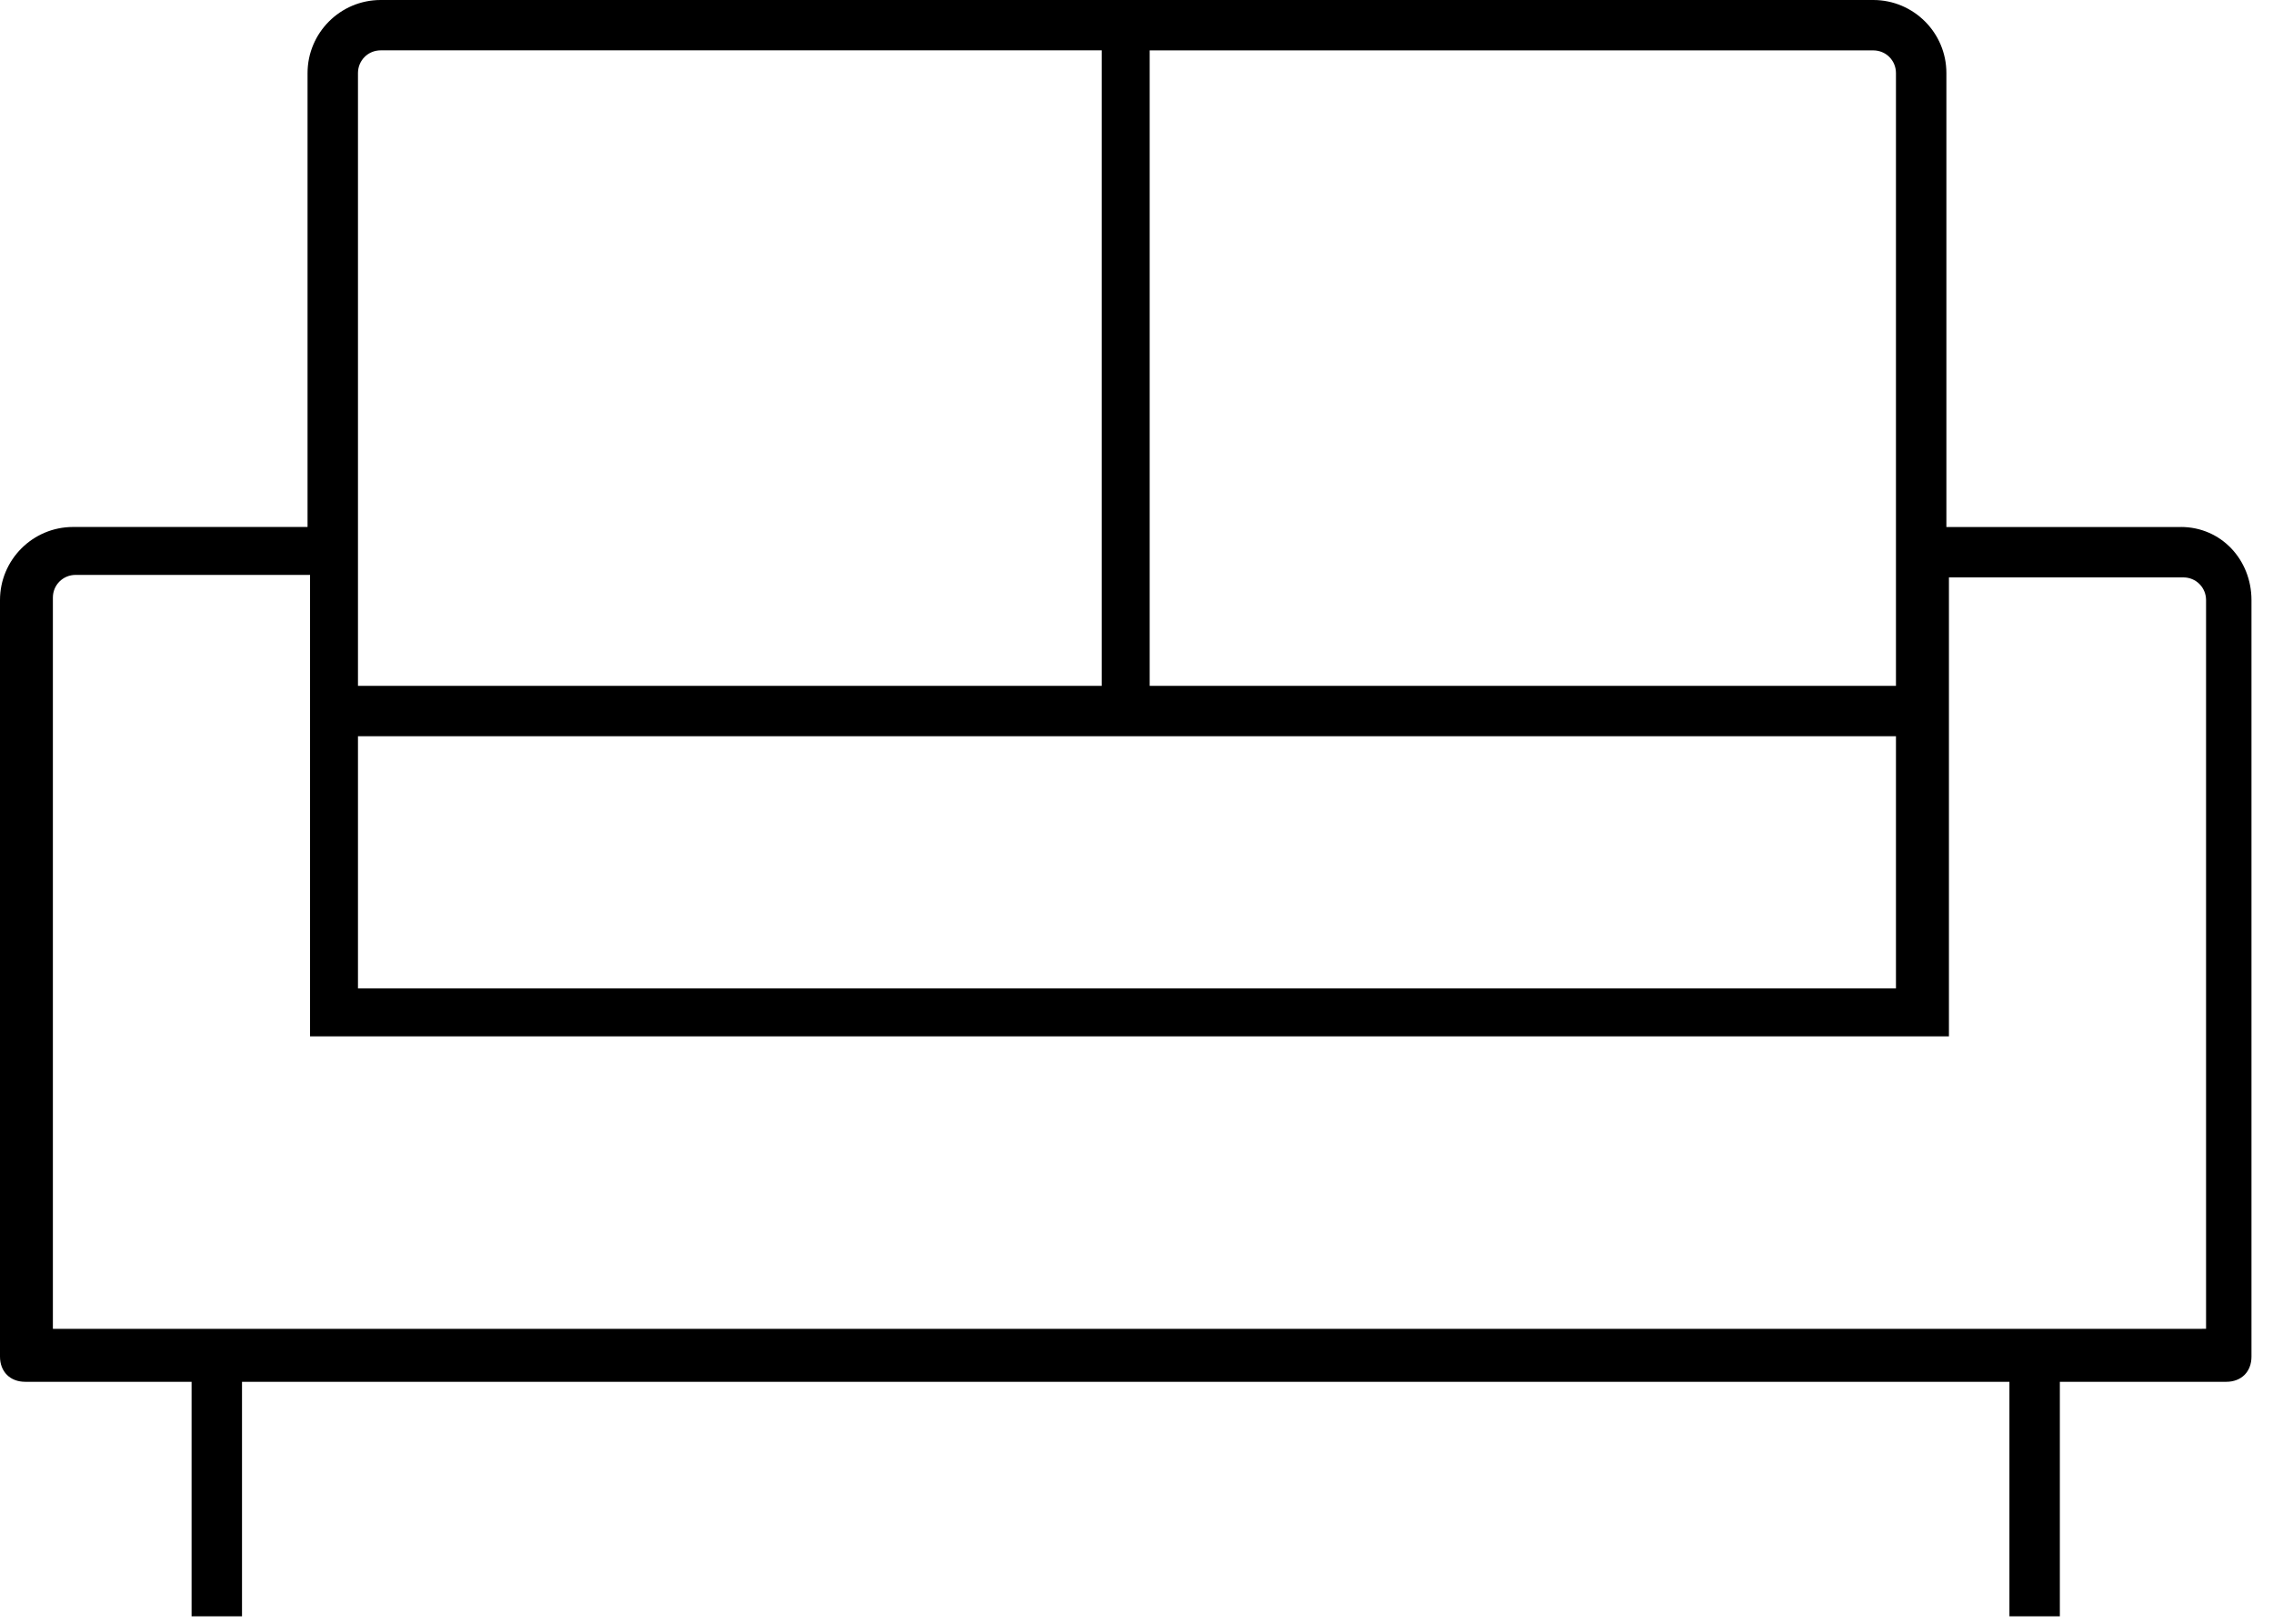 <svg xmlns="http://www.w3.org/2000/svg" width="49" height="35" fill="none"><path fill="#000" d="M47.014 11.36h-5.055V1.575C41.96.706 41.252 0 40.383 0H8.207C7.337 0 6.63.707 6.63 1.576v9.783H1.576c-.87 0-1.576.707-1.576 1.576v16.306c0 .326.217.544.544.544H4.13v5.054h1.087v-5.054h38.101v5.054h1.087v-5.054h3.587c.326 0 .544-.217.544-.544V12.935c0-.869-.653-1.576-1.523-1.576zM24.784 1.086h15.599c.272 0 .489.217.489.489v13.208H24.784V1.087zm-17.067.489c0-.272.217-.49.49-.49H23.75v13.698H7.717V1.576zm0 14.295h33.155v5.435H7.717V15.87zM47.45 28.643H1.14V12.881c0-.272.218-.489.49-.489h5.054v9.947h35.33v-9.893h5.054c.272 0 .489.217.489.489v15.707l-.108.001z"/></svg>